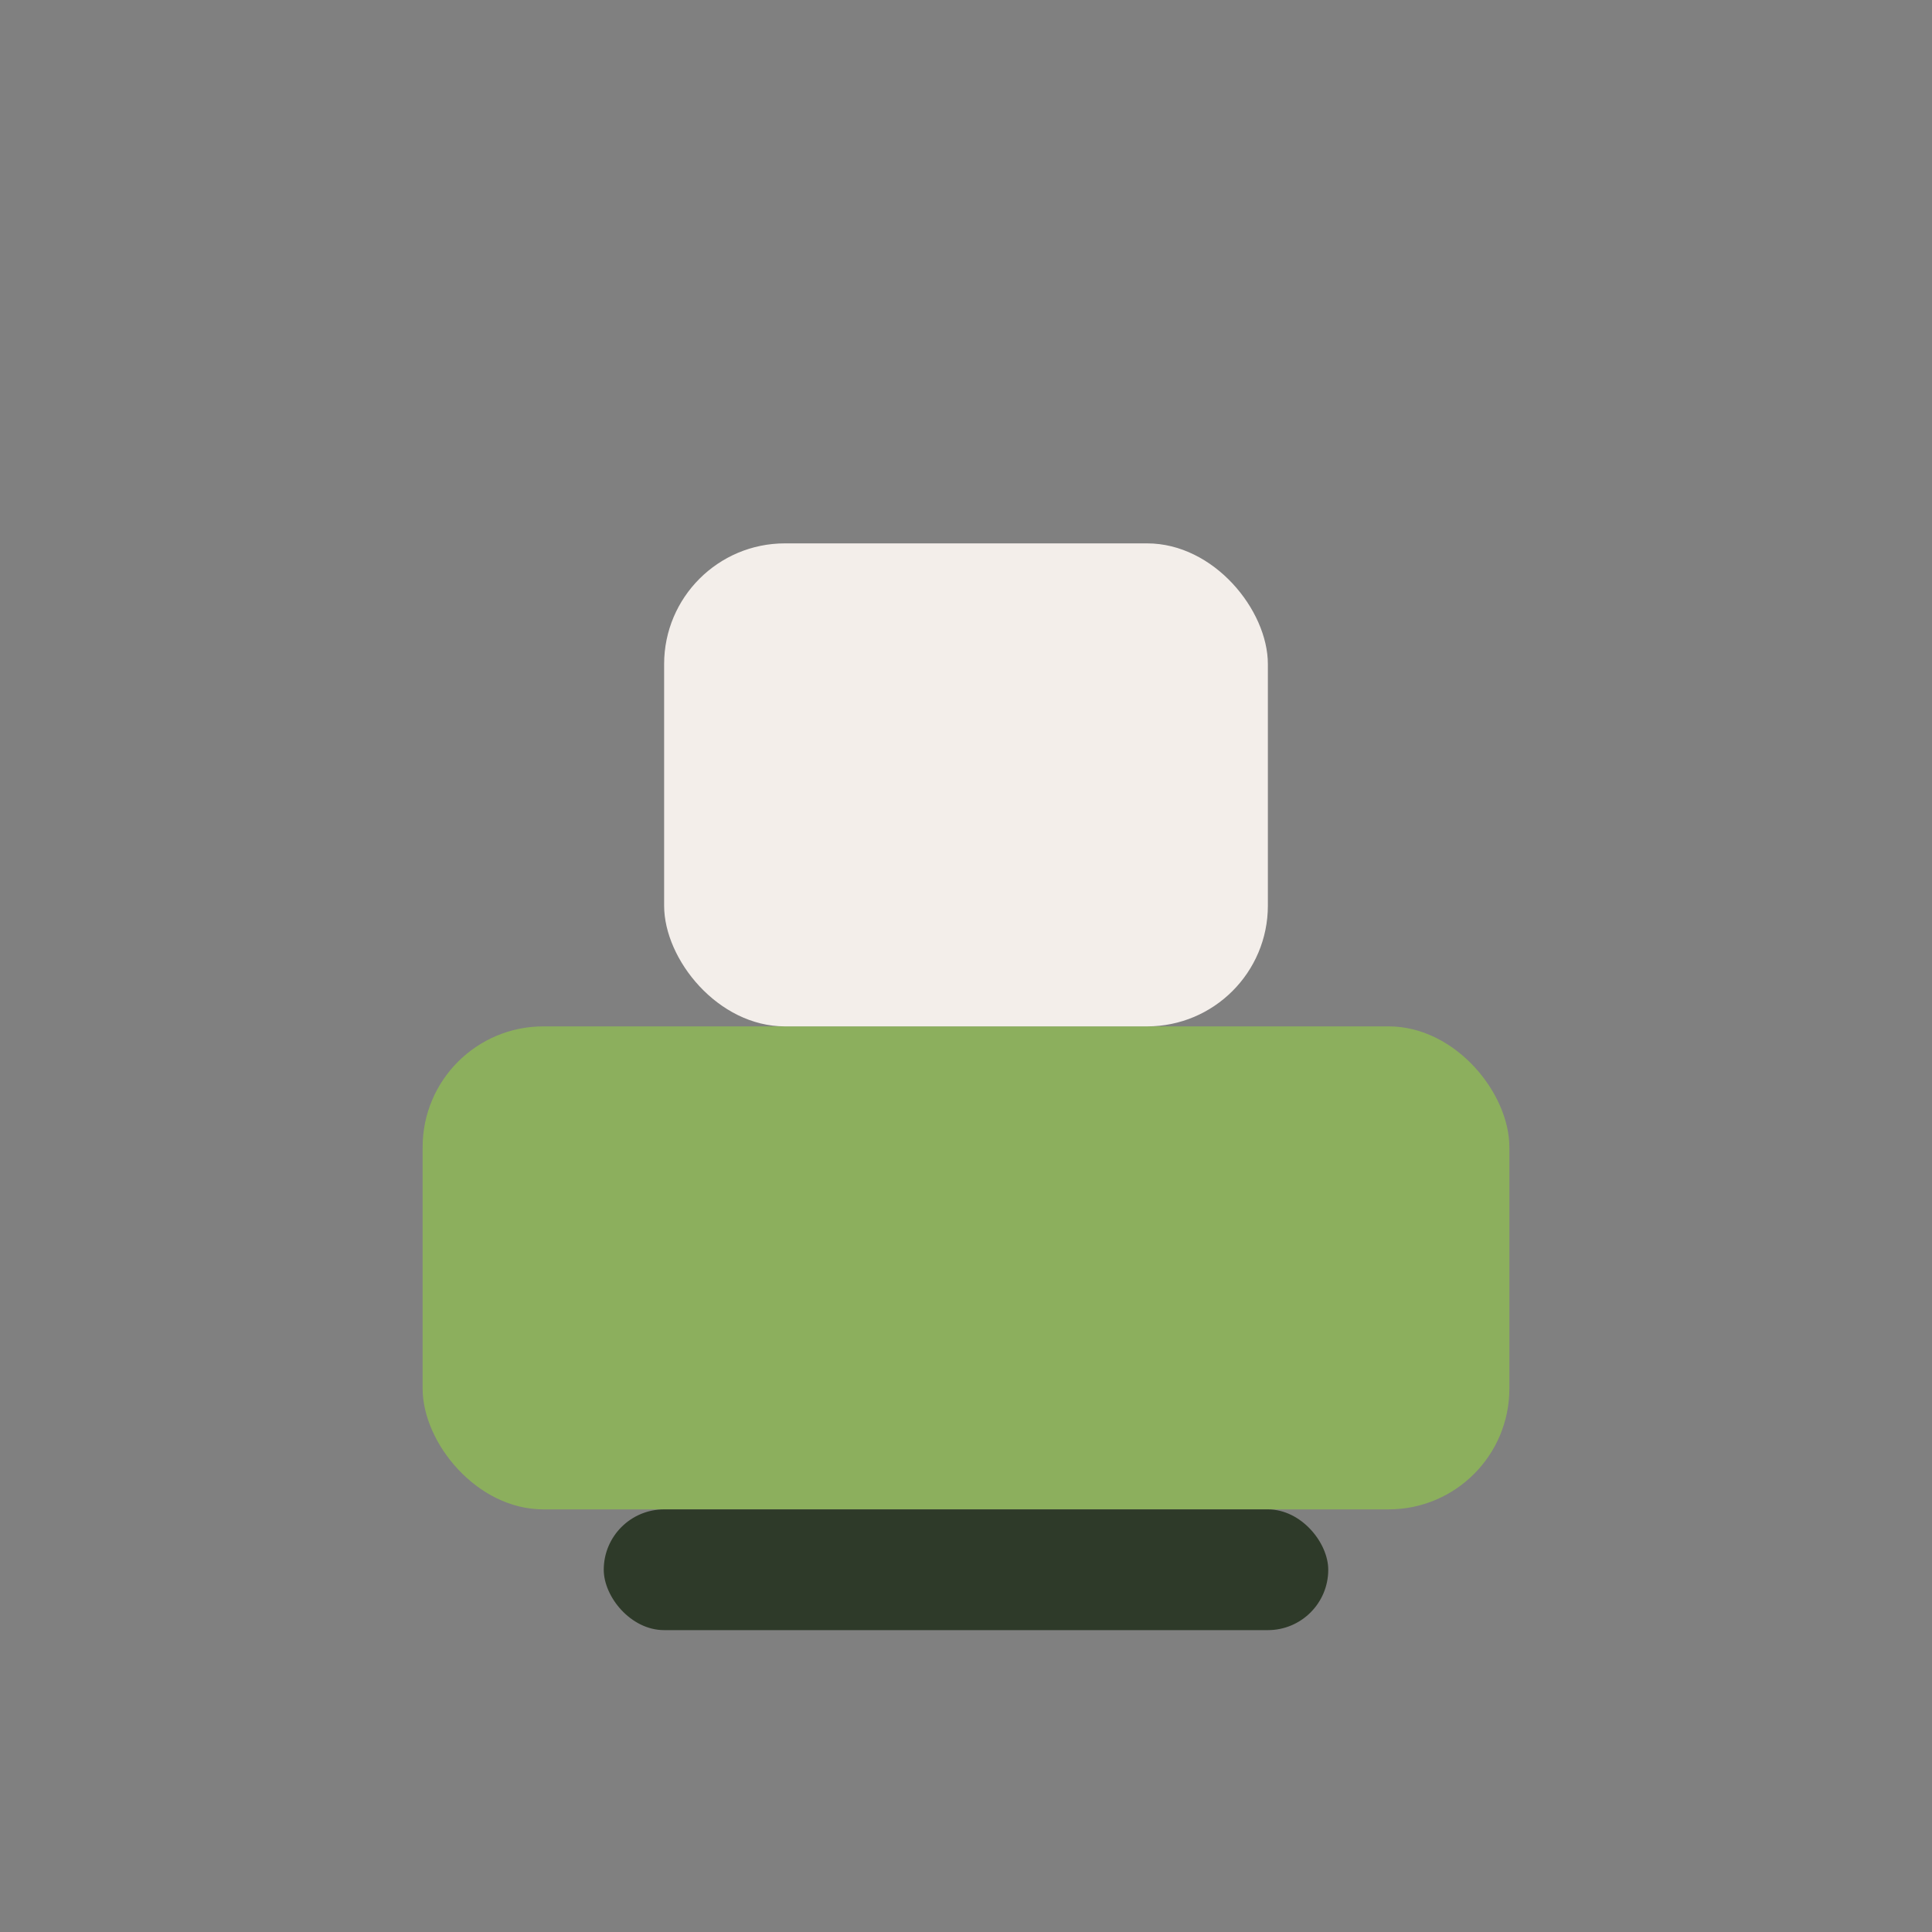 <?xml version="1.0" encoding="UTF-8"?>
<svg xmlns="http://www.w3.org/2000/svg" width="32" height="32" viewBox="0 0 32 32"><rect x="0" y="0" width="32" height="32" fill="#808080" stroke="none"/><rect x="7" y="17" width="18" height="8" rx="2" fill="#8CAF5D"/><rect x="11" y="9" width="10" height="8" rx="2" fill="#F3EEEA"/><rect x="10" y="25" width="12" height="2" rx="1" fill="#2E3A29"/></svg>